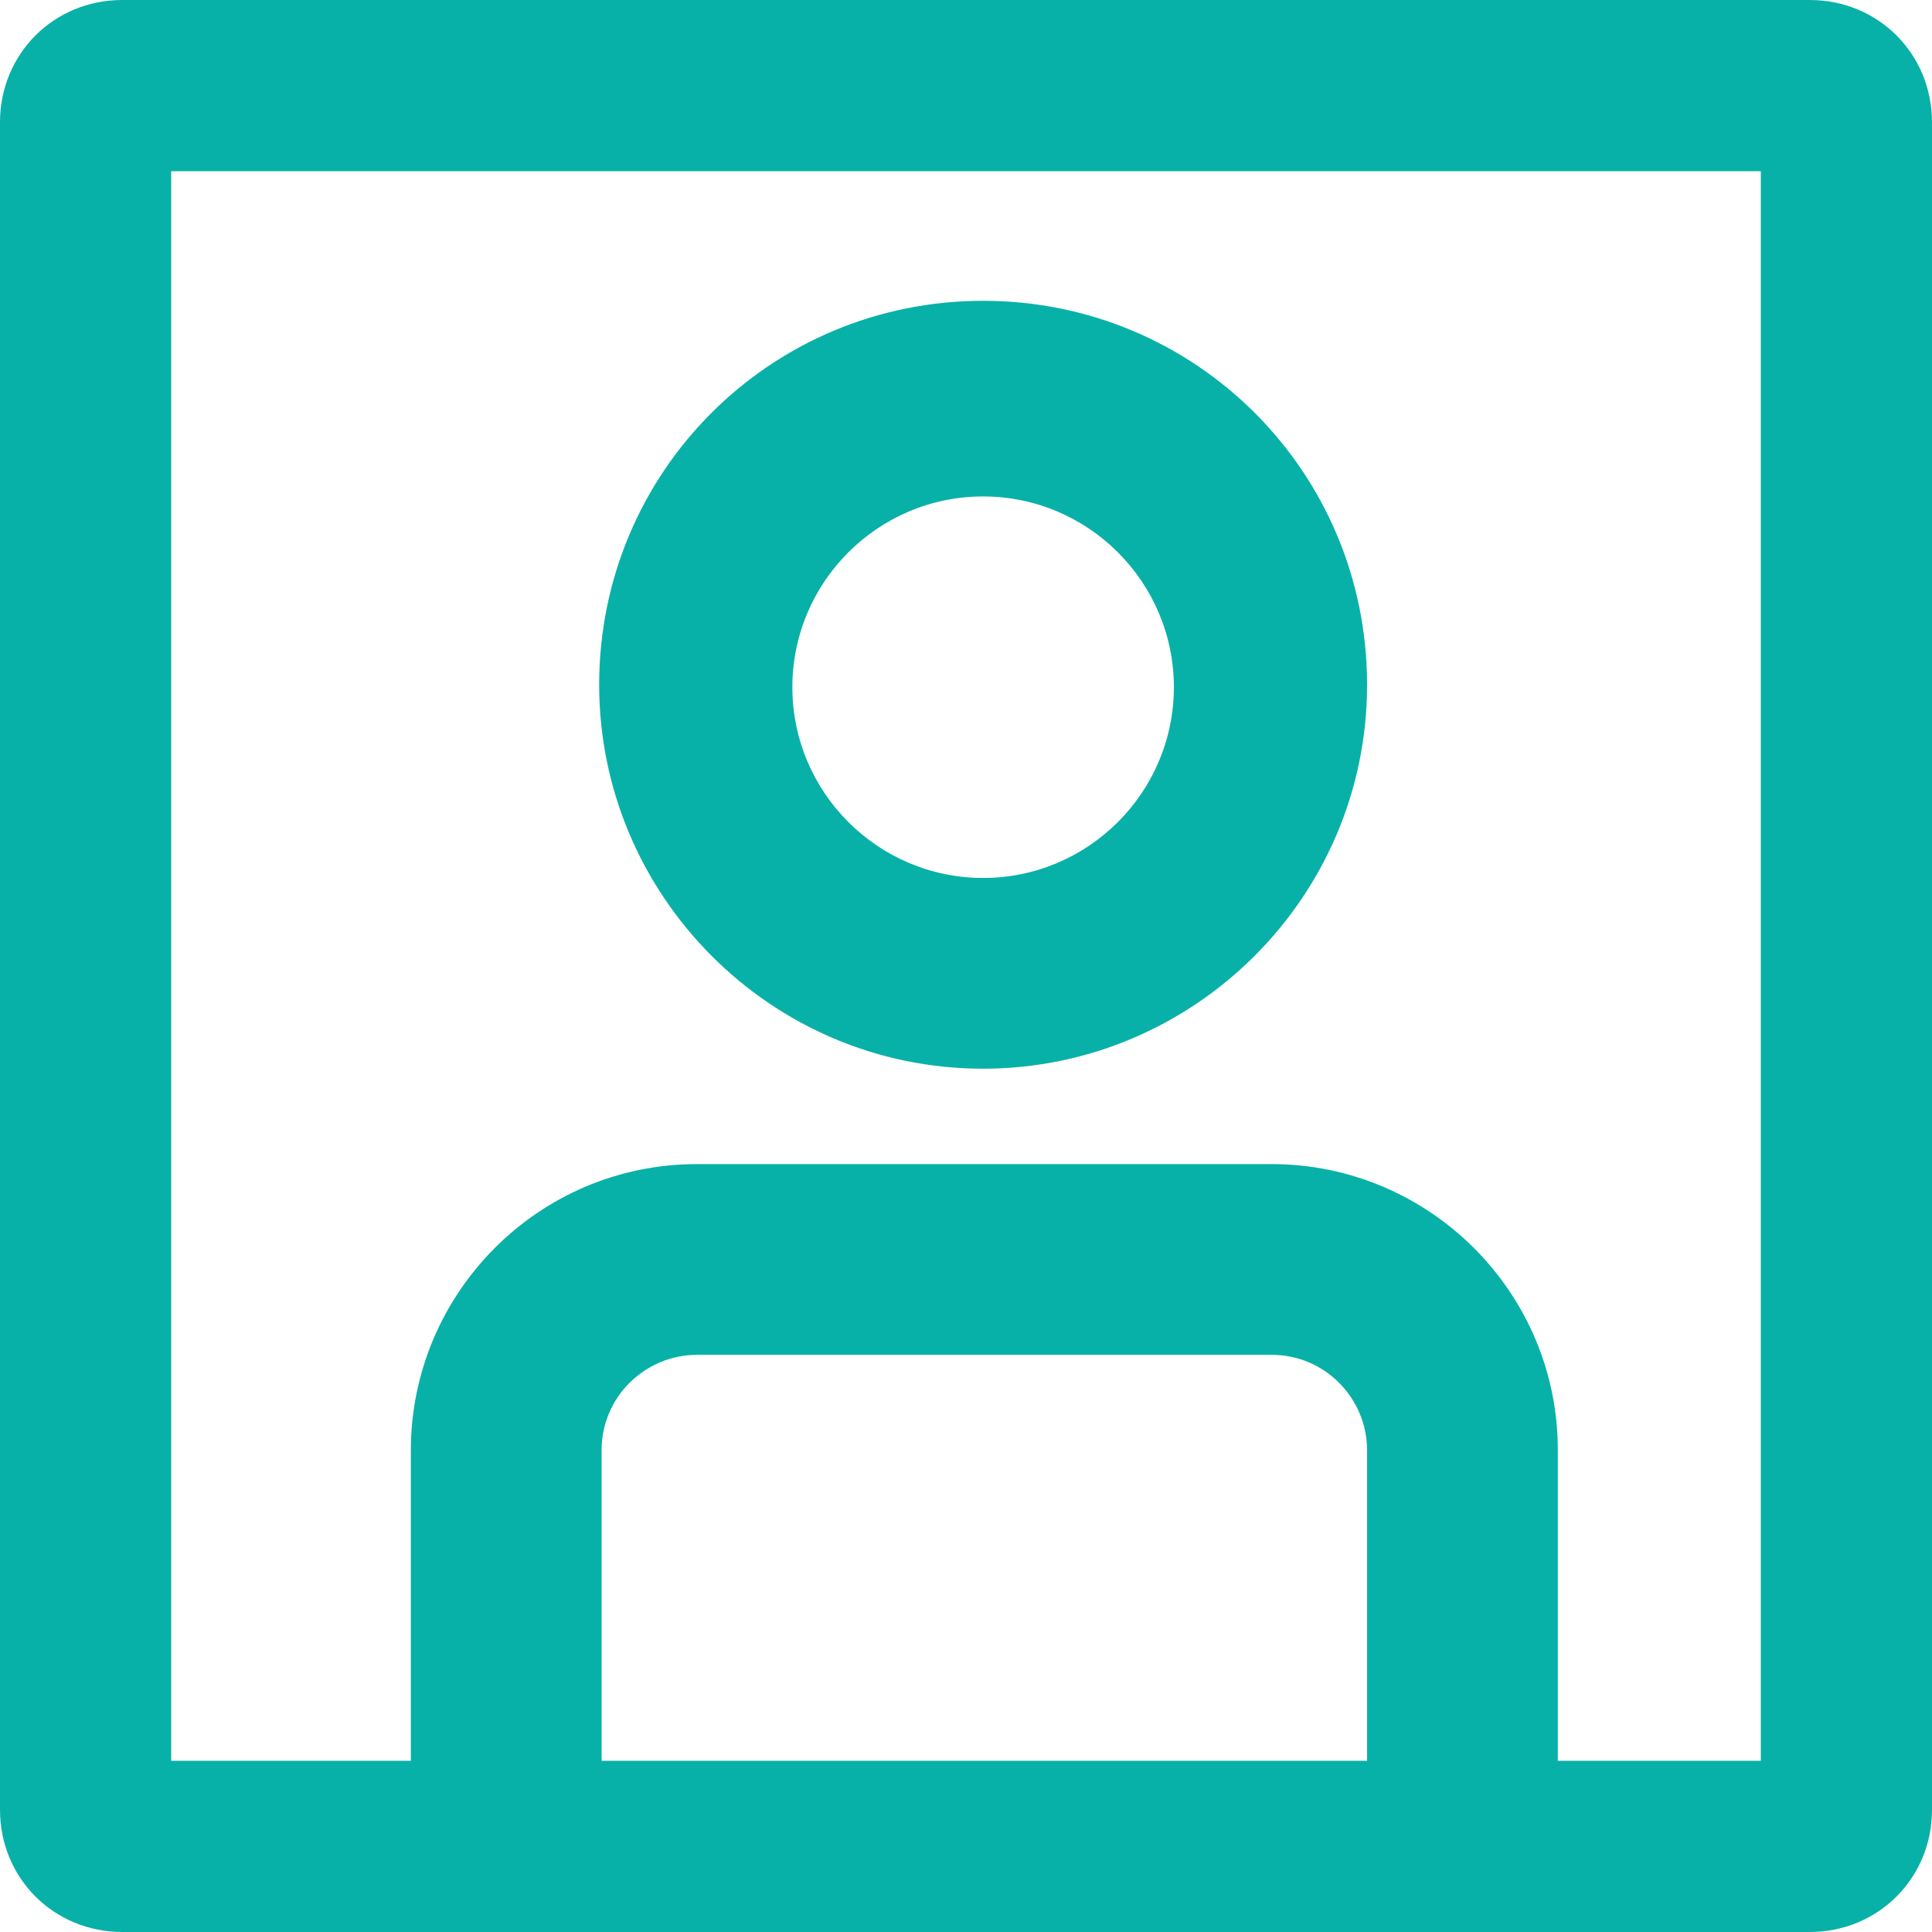 <?xml version="1.0" encoding="UTF-8"?> <svg xmlns="http://www.w3.org/2000/svg" id="Calque_1" version="1.1" viewBox="0 0 79 79"><defs><style> .st0 { fill: none; } .st1, .st2 { fill: #08b1a8; } .st2 { fill-rule: evenodd; } </style></defs><path id="Tracé_373" class="st2" d="M40.2,43.7c8.6,0,15.7-7,15.7-15.7s-7-15.7-15.7-15.7-15.7,7-15.7,15.7c0,8.6,7,15.7,15.7,15.7h0ZM40.2,35.9c4.3,0,7.8-3.5,7.8-7.8s-3.5-7.8-7.8-7.8-7.8,3.5-7.8,7.8h0c0,4.3,3.5,7.8,7.8,7.8Z"></path><path id="Tracé_374" class="st1" d="M52,55.4c2.2,0,3.9,1.8,3.9,3.9v13.7h7.8v-13.7c0-6.5-5.3-11.7-11.7-11.7h-23.5c-6.5,0-11.7,5.3-11.7,11.7v13.7h7.8v-13.7c0-2.2,1.8-3.9,3.9-3.9h23.5Z"></path><g id="Tracé_375"><path class="st0" d="M5,0h69c2.8,0,5,2.2,5,5v69c0,2.8-2.2,5-5,5H5c-2.8,0-5-2.2-5-5V5C0,2.2,2.2,0,5,0Z"></path><path class="st1" d="M7,7v65h65V7H7M5,0h69c2.8,0,5,2.2,5,5v69c0,2.8-2.2,5-5,5H5c-2.8,0-5-2.2-5-5V5C0,2.2,2.2,0,5,0Z"></path></g></svg> 
